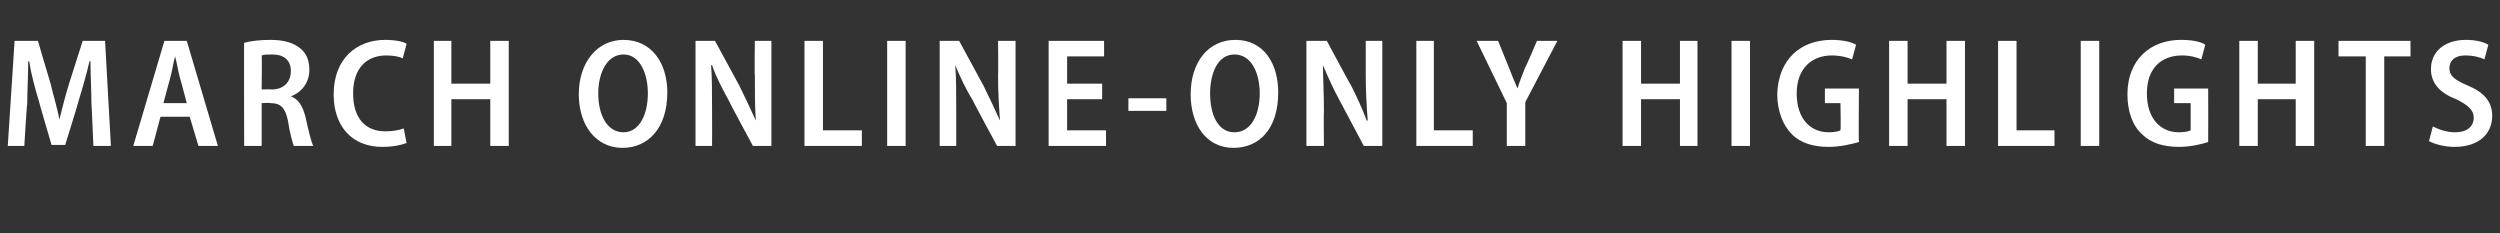 <?xml version="1.0" standalone="no"?><!DOCTYPE svg PUBLIC "-//W3C//DTD SVG 1.1//EN" "http://www.w3.org/Graphics/SVG/1.1/DTD/svg11.dtd"><svg xmlns="http://www.w3.org/2000/svg" version="1.1" width="257px" height="24px" viewBox="0 -3 257 24" style="top:-3px"><rect x="0" y="-3" width="257" height="24" fill="#333333" stroke="none"/>  <desc>MARCH ONLINE-ONLY HIGHLIGHTS</desc>  <defs/>  <g id="Polygon72946">    <path d="M 9.4 7.7 C 9.4 6.3 9.3 4.7 9.3 3.3 C 9.3 3.3 9.2 3.3 9.2 3.3 C 8.9 4.6 8.5 6 8.1 7.3 C 8.14 7.3 6.7 11.9 6.7 11.9 L 5.3 11.9 C 5.3 11.9 3.97 7.38 4 7.4 C 3.6 6.1 3.2 4.6 3 3.3 C 3 3.3 2.9 3.3 2.9 3.3 C 2.9 4.7 2.8 6.3 2.8 7.7 C 2.75 7.73 2.5 12 2.5 12 L 0.8 12 L 1.5 1.2 L 3.9 1.2 C 3.9 1.2 5.17 5.55 5.2 5.6 C 5.5 6.9 5.9 8.1 6.1 9.3 C 6.1 9.3 6.1 9.3 6.1 9.3 C 6.4 8.1 6.7 6.9 7.1 5.6 C 7.12 5.55 8.5 1.2 8.5 1.2 L 10.8 1.2 L 11.4 12 L 9.6 12 C 9.6 12 9.42 7.66 9.4 7.7 Z M 16.5 9 L 15.7 12 L 13.7 12 L 16.9 1.2 L 19.2 1.2 L 22.4 12 L 20.4 12 L 19.5 9 L 16.5 9 Z M 19.2 7.6 C 19.2 7.6 18.51 4.98 18.5 5 C 18.3 4.3 18.2 3.5 18 2.8 C 18 2.8 18 2.8 18 2.8 C 17.8 3.5 17.7 4.3 17.5 5 C 17.5 4.98 16.8 7.6 16.8 7.6 L 19.2 7.6 Z M 25.1 1.4 C 25.8 1.2 26.8 1.1 27.8 1.1 C 29.2 1.1 30.2 1.4 30.9 2 C 31.5 2.5 31.8 3.2 31.8 4.2 C 31.8 5.5 31 6.5 29.9 6.9 C 29.9 6.9 29.9 6.9 29.9 6.9 C 30.7 7.2 31.1 7.9 31.4 9 C 31.7 10.4 32 11.6 32.2 12 C 32.2 12 30.2 12 30.2 12 C 30.1 11.7 29.8 10.8 29.6 9.4 C 29.3 8 28.8 7.6 27.8 7.6 C 27.76 7.55 26.9 7.6 26.9 7.6 L 26.9 12 L 25.1 12 C 25.1 12 25.07 1.36 25.1 1.4 Z M 26.9 6.2 C 26.9 6.2 27.9 6.16 27.9 6.2 C 29.2 6.2 29.9 5.4 29.9 4.3 C 29.9 3.2 29.2 2.6 28 2.6 C 27.5 2.6 27.1 2.6 26.9 2.7 C 26.94 2.67 26.9 6.2 26.9 6.2 Z M 41.8 11.7 C 41.3 11.9 40.4 12.1 39.3 12.1 C 36.2 12.1 34.3 10 34.3 6.7 C 34.3 3 36.7 1.1 39.6 1.1 C 40.7 1.1 41.5 1.3 41.8 1.5 C 41.8 1.5 41.4 3 41.4 3 C 41 2.8 40.4 2.7 39.7 2.7 C 37.8 2.7 36.3 3.9 36.3 6.6 C 36.3 9.2 37.6 10.5 39.6 10.5 C 40.3 10.5 41 10.4 41.5 10.2 C 41.5 10.2 41.8 11.7 41.8 11.7 Z M 46.4 1.2 L 46.4 5.6 L 50.4 5.6 L 50.4 1.2 L 52.3 1.2 L 52.3 12 L 50.4 12 L 50.4 7.2 L 46.4 7.2 L 46.4 12 L 44.6 12 L 44.6 1.2 L 46.4 1.2 Z M 64 12.2 C 61.2 12.2 59.5 9.8 59.5 6.7 C 59.5 3.4 61.4 1.1 64.1 1.1 C 67 1.1 68.6 3.5 68.6 6.5 C 68.6 10.2 66.6 12.2 64 12.2 C 64 12.2 64 12.2 64 12.2 Z M 64.1 10.6 C 65.7 10.6 66.6 8.8 66.6 6.6 C 66.6 4.6 65.8 2.6 64.1 2.6 C 62.4 2.6 61.5 4.5 61.5 6.6 C 61.5 8.8 62.4 10.6 64.1 10.6 C 64.1 10.6 64.1 10.6 64.1 10.6 Z M 71.5 12 L 71.5 1.2 L 73.5 1.2 C 73.5 1.2 76.03 5.84 76 5.8 C 76.6 7 77.2 8.3 77.7 9.4 C 77.7 9.4 77.7 9.4 77.7 9.4 C 77.6 8 77.6 6.5 77.6 4.8 C 77.55 4.75 77.6 1.2 77.6 1.2 L 79.3 1.2 L 79.3 12 L 77.4 12 C 77.4 12 74.86 7.3 74.9 7.3 C 74.3 6.2 73.6 4.9 73.2 3.7 C 73.2 3.7 73.1 3.7 73.1 3.7 C 73.2 5 73.2 6.5 73.2 8.4 C 73.22 8.4 73.2 12 73.2 12 L 71.5 12 Z M 82.7 1.2 L 84.6 1.2 L 84.6 10.4 L 88.6 10.4 L 88.6 12 L 82.7 12 L 82.7 1.2 Z M 93.1 1.2 L 93.1 12 L 91.2 12 L 91.2 1.2 L 93.1 1.2 Z M 96.6 12 L 96.6 1.2 L 98.6 1.2 C 98.6 1.2 101.12 5.84 101.1 5.8 C 101.7 7 102.3 8.3 102.8 9.4 C 102.8 9.4 102.8 9.4 102.8 9.4 C 102.7 8 102.6 6.5 102.6 4.8 C 102.64 4.75 102.6 1.2 102.6 1.2 L 104.4 1.2 L 104.4 12 L 102.5 12 C 102.5 12 99.95 7.3 100 7.3 C 99.3 6.2 98.7 4.9 98.2 3.7 C 98.2 3.7 98.2 3.7 98.2 3.7 C 98.3 5 98.3 6.5 98.3 8.4 C 98.3 8.4 98.3 12 98.3 12 L 96.6 12 Z M 113.3 7.2 L 109.7 7.2 L 109.7 10.4 L 113.7 10.4 L 113.7 12 L 107.8 12 L 107.8 1.2 L 113.5 1.2 L 113.5 2.8 L 109.7 2.8 L 109.7 5.6 L 113.3 5.6 L 113.3 7.2 Z M 119.9 7.1 L 119.9 8.4 L 116 8.4 L 116 7.1 L 119.9 7.1 Z M 126.8 12.2 C 124 12.2 122.4 9.8 122.4 6.7 C 122.4 3.4 124.2 1.1 127 1.1 C 129.9 1.1 131.4 3.5 131.4 6.5 C 131.4 10.2 129.5 12.2 126.8 12.2 C 126.8 12.2 126.8 12.2 126.8 12.2 Z M 126.9 10.6 C 128.6 10.6 129.5 8.8 129.5 6.6 C 129.5 4.6 128.7 2.6 126.9 2.6 C 125.2 2.6 124.4 4.5 124.4 6.6 C 124.4 8.8 125.2 10.6 126.9 10.6 C 126.9 10.6 126.9 10.6 126.9 10.6 Z M 134.3 12 L 134.3 1.2 L 136.4 1.2 C 136.4 1.2 138.88 5.84 138.9 5.8 C 139.5 7 140.1 8.3 140.5 9.4 C 140.5 9.4 140.6 9.4 140.6 9.4 C 140.5 8 140.4 6.5 140.4 4.8 C 140.4 4.75 140.4 1.2 140.4 1.2 L 142.1 1.2 L 142.1 12 L 140.2 12 C 140.2 12 137.71 7.3 137.7 7.3 C 137.1 6.2 136.5 4.9 136 3.7 C 136 3.7 136 3.7 136 3.7 C 136 5 136.1 6.5 136.1 8.4 C 136.06 8.4 136.1 12 136.1 12 L 134.3 12 Z M 145.6 1.2 L 147.4 1.2 L 147.4 10.4 L 151.4 10.4 L 151.4 12 L 145.6 12 L 145.6 1.2 Z M 154.9 12 L 154.9 7.6 L 151.8 1.2 L 154 1.2 C 154 1.2 155.12 3.94 155.1 3.9 C 155.4 4.7 155.7 5.4 156 6.1 C 156 6.1 156 6.1 156 6.1 C 156.2 5.4 156.5 4.7 156.8 3.9 C 156.85 3.92 158 1.2 158 1.2 L 160.1 1.2 L 156.8 7.5 L 156.8 12 L 154.9 12 Z M 168.7 1.2 L 168.7 5.6 L 172.7 5.6 L 172.7 1.2 L 174.5 1.2 L 174.5 12 L 172.7 12 L 172.7 7.2 L 168.7 7.2 L 168.7 12 L 166.8 12 L 166.8 1.2 L 168.7 1.2 Z M 179.9 1.2 L 179.9 12 L 178 12 L 178 1.2 L 179.9 1.2 Z M 191.1 11.6 C 190.4 11.8 189.2 12.1 188 12.1 C 186.4 12.1 185.1 11.7 184.2 10.8 C 183.3 9.9 182.7 8.4 182.7 6.7 C 182.8 3.1 185.1 1.1 188.3 1.1 C 189.4 1.1 190.3 1.3 190.8 1.6 C 190.8 1.6 190.4 3.1 190.4 3.1 C 189.9 2.9 189.2 2.7 188.3 2.7 C 186.3 2.7 184.7 4 184.7 6.6 C 184.7 9.2 186.1 10.6 188 10.6 C 188.6 10.6 189 10.5 189.2 10.4 C 189.25 10.38 189.2 7.6 189.2 7.6 L 187.6 7.6 L 187.6 6.1 L 191.1 6.1 C 191.1 6.1 191.05 11.58 191.1 11.6 Z M 196.1 1.2 L 196.1 5.6 L 200.1 5.6 L 200.1 1.2 L 202 1.2 L 202 12 L 200.1 12 L 200.1 7.2 L 196.1 7.2 L 196.1 12 L 194.2 12 L 194.2 1.2 L 196.1 1.2 Z M 205.4 1.2 L 207.3 1.2 L 207.3 10.4 L 211.2 10.4 L 211.2 12 L 205.4 12 L 205.4 1.2 Z M 215.8 1.2 L 215.8 12 L 213.9 12 L 213.9 1.2 L 215.8 1.2 Z M 227 11.6 C 226.4 11.8 225.2 12.1 224 12.1 C 222.4 12.1 221.1 11.7 220.2 10.8 C 219.2 9.9 218.7 8.4 218.7 6.7 C 218.7 3.1 221.1 1.1 224.2 1.1 C 225.4 1.1 226.3 1.3 226.7 1.6 C 226.7 1.6 226.3 3.1 226.3 3.1 C 225.8 2.9 225.2 2.7 224.3 2.7 C 222.2 2.7 220.7 4 220.7 6.6 C 220.7 9.2 222.1 10.6 224 10.6 C 224.6 10.6 225 10.5 225.2 10.4 C 225.21 10.38 225.2 7.6 225.2 7.6 L 223.5 7.6 L 223.5 6.1 L 227 6.1 C 227 6.1 227.02 11.58 227 11.6 Z M 232.1 1.2 L 232.1 5.6 L 236 5.6 L 236 1.2 L 237.9 1.2 L 237.9 12 L 236 12 L 236 7.2 L 232.1 7.2 L 232.1 12 L 230.2 12 L 230.2 1.2 L 232.1 1.2 Z M 243.2 2.8 L 240.4 2.8 L 240.4 1.2 L 247.8 1.2 L 247.8 2.8 L 245.1 2.8 L 245.1 12 L 243.2 12 L 243.2 2.8 Z M 250.1 10 C 250.7 10.3 251.5 10.6 252.4 10.6 C 253.6 10.6 254.3 10 254.3 9.1 C 254.3 8.3 253.7 7.8 252.5 7.2 C 250.9 6.6 249.9 5.6 249.9 4.1 C 249.9 2.4 251.2 1.1 253.5 1.1 C 254.5 1.1 255.3 1.3 255.8 1.6 C 255.8 1.6 255.4 3.1 255.4 3.1 C 255 2.9 254.3 2.7 253.4 2.7 C 252.3 2.7 251.8 3.3 251.8 4 C 251.8 4.8 252.3 5.2 253.7 5.8 C 255.4 6.5 256.2 7.5 256.2 8.9 C 256.2 10.7 254.9 12.1 252.3 12.1 C 251.3 12.1 250.2 11.8 249.7 11.5 C 249.7 11.5 250.1 10 250.1 10 Z " stroke="none" fill="#fff"/>  </g></svg>